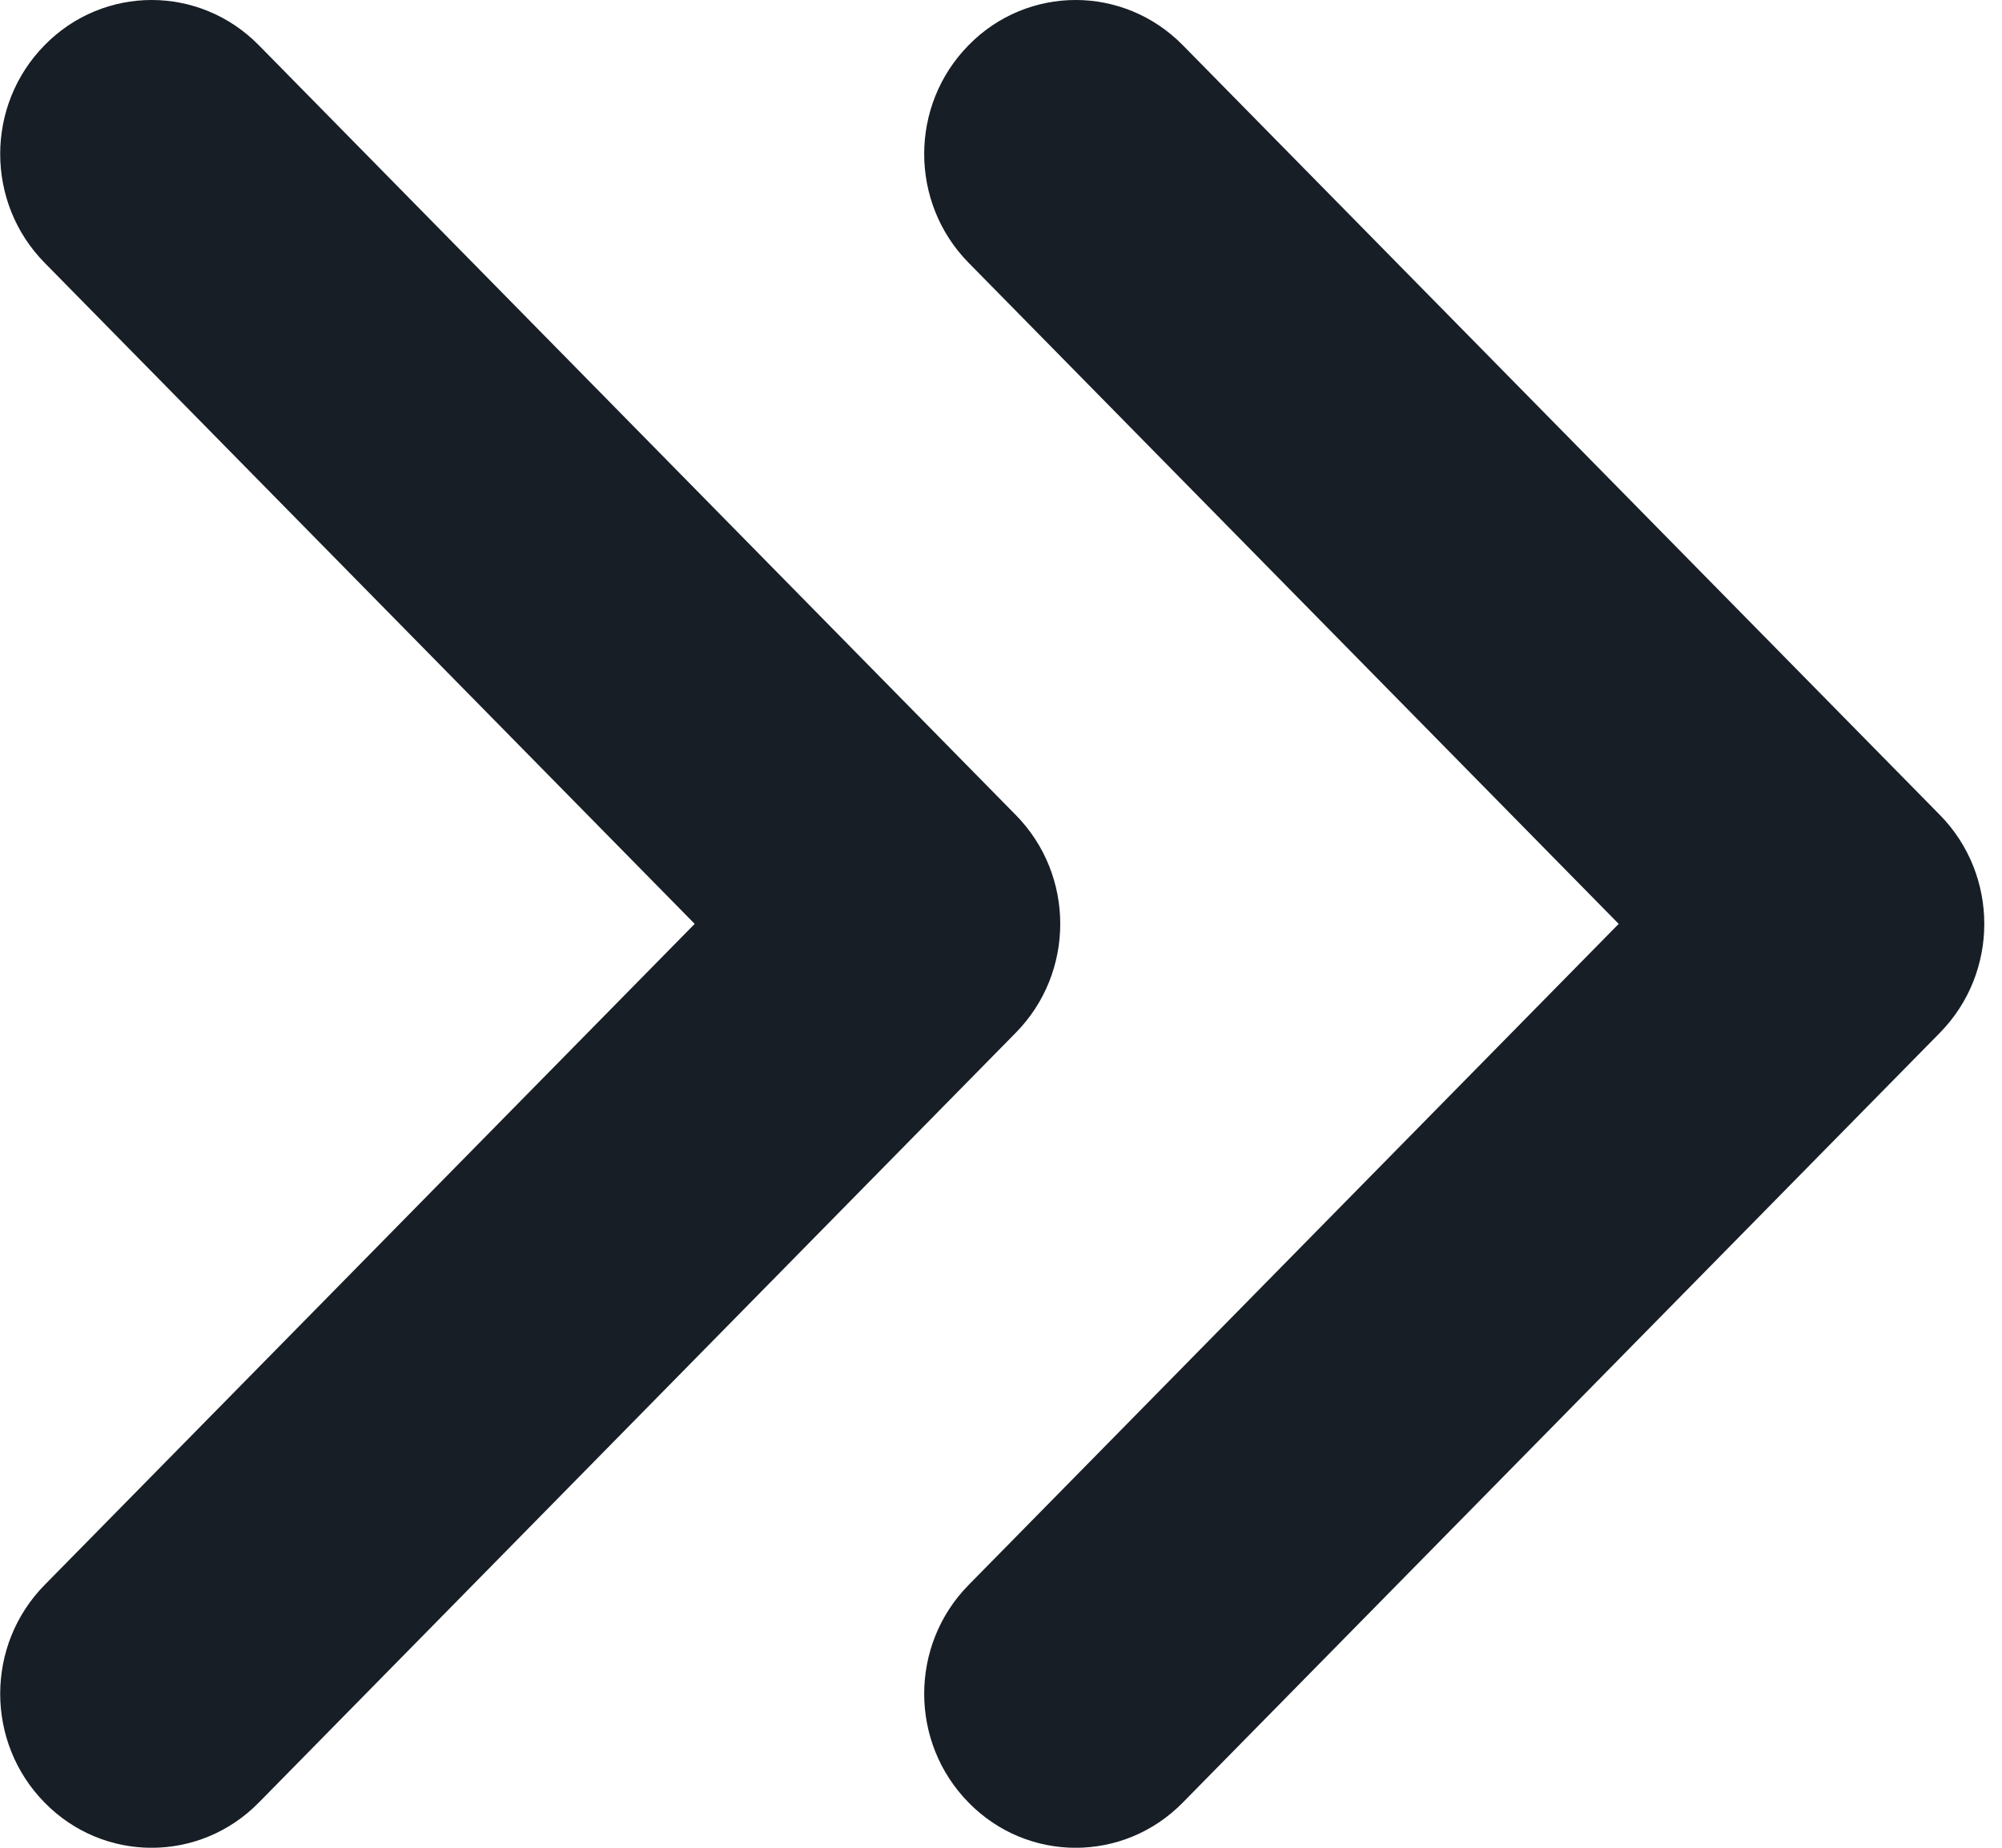 <?xml version="1.0" encoding="UTF-8"?> <svg xmlns="http://www.w3.org/2000/svg" width="13" height="12" viewBox="0 0 13 12" fill="none"><path d="M0.985 -4.62922e-05C1.236 -4.62702e-05 1.488 0.098 1.68 0.293L6.596 5.293C6.981 5.684 6.981 6.316 6.596 6.707L1.68 11.707C1.296 12.098 0.673 12.098 0.29 11.707C-0.095 11.316 -0.095 10.684 0.29 10.293L4.511 6L0.29 1.707C-0.095 1.316 -0.095 0.684 0.29 0.293C0.481 0.098 0.733 -4.63142e-05 0.985 -4.62922e-05Z" fill="#171E26"></path><path d="M6.985 -4.62922e-05C7.236 -4.62702e-05 7.488 0.098 7.68 0.293L12.597 5.293C12.981 5.684 12.981 6.316 12.597 6.707L7.68 11.707C7.296 12.098 6.673 12.098 6.29 11.707C5.905 11.316 5.905 10.684 6.29 10.293L10.511 6L6.29 1.707C5.905 1.316 5.905 0.684 6.29 0.293C6.481 0.098 6.733 -4.63142e-05 6.985 -4.62922e-05Z" fill="#171E26"></path></svg> 